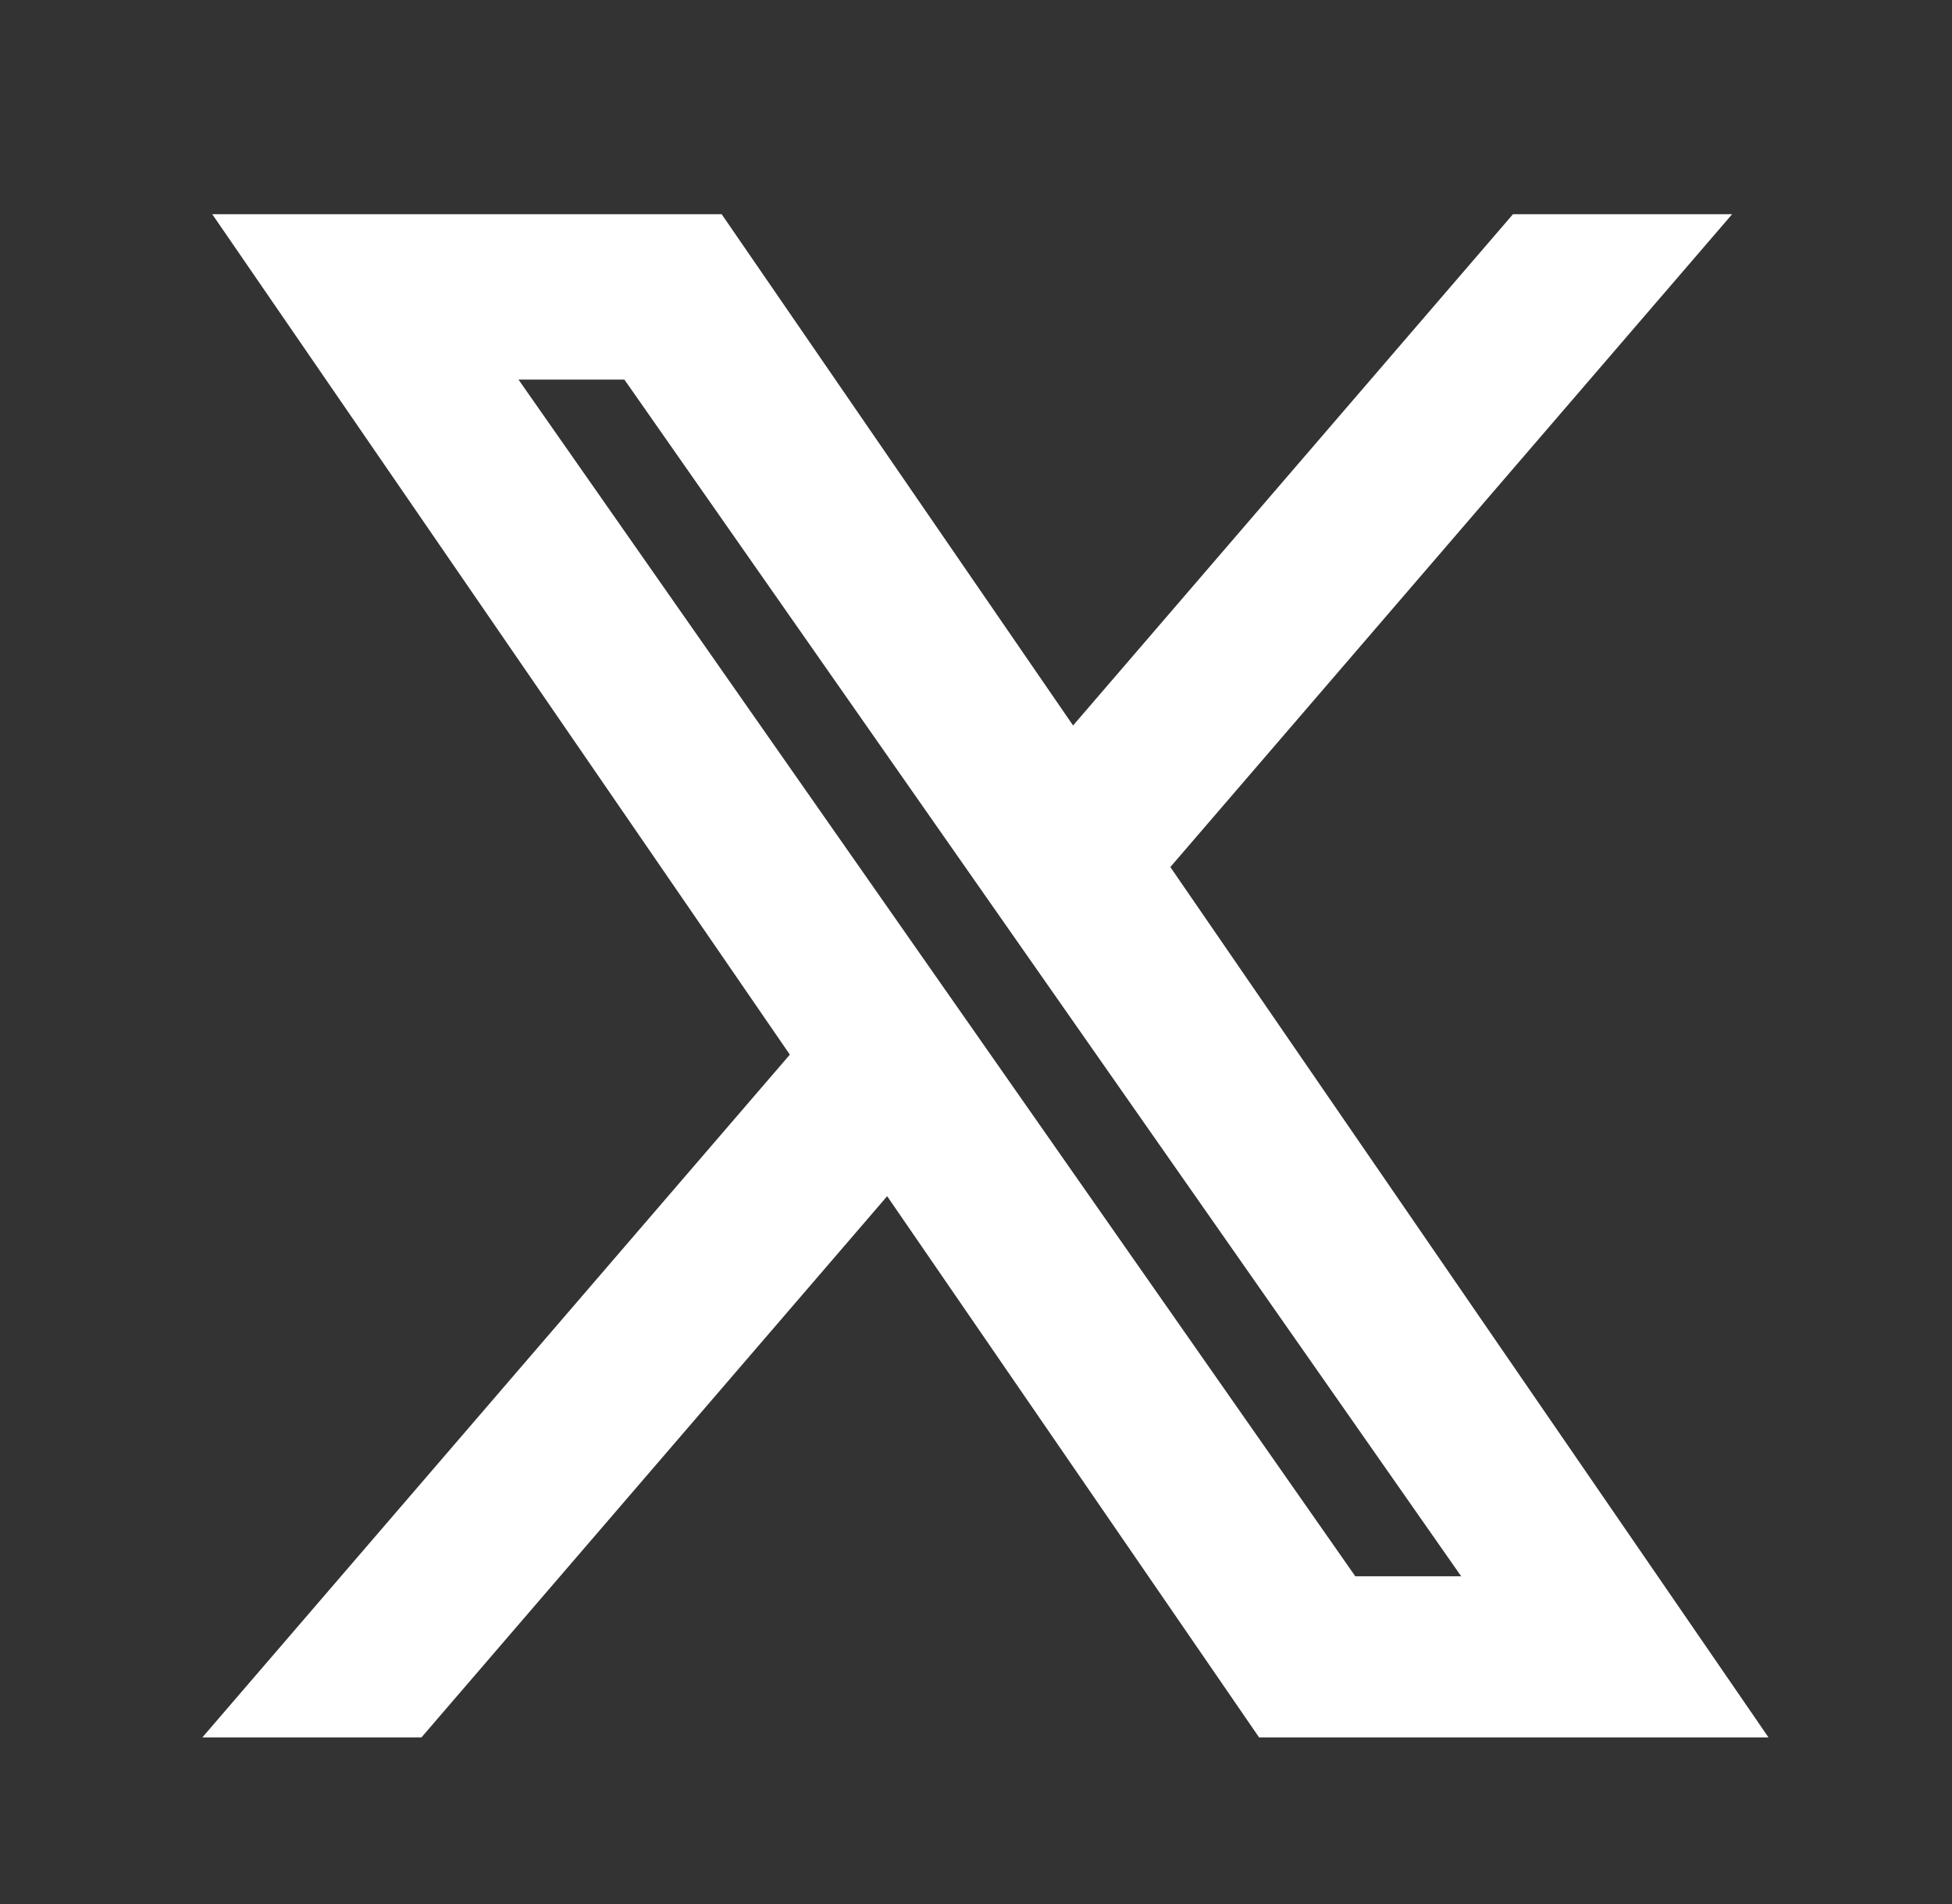<svg width="41" height="40" viewBox="0 0 41 40" fill="none" xmlns="http://www.w3.org/2000/svg">
<rect x="0" y="0" width="41" height="40" fill="#333333" stroke="none"/>
<path fill-rule="evenodd" clip-rule="evenodd" d="M31.779 4.5L22.539 15.241L15.158 4.5H4.458L16.59 22.156L4.25 36.5H8.852L18.634 25.13L26.446 36.5H37.146L24.582 18.215L36.382 4.5H31.779ZM28.467 33.115L20.782 22.122L19.466 20.24L10.891 7.975H13.115L20.474 18.502L21.655 20.191L30.691 33.115H28.467ZM20.035 22.357L9.459 7.229L18.854 20.668L20.035 22.357Z" fill="white"/>
</svg>
